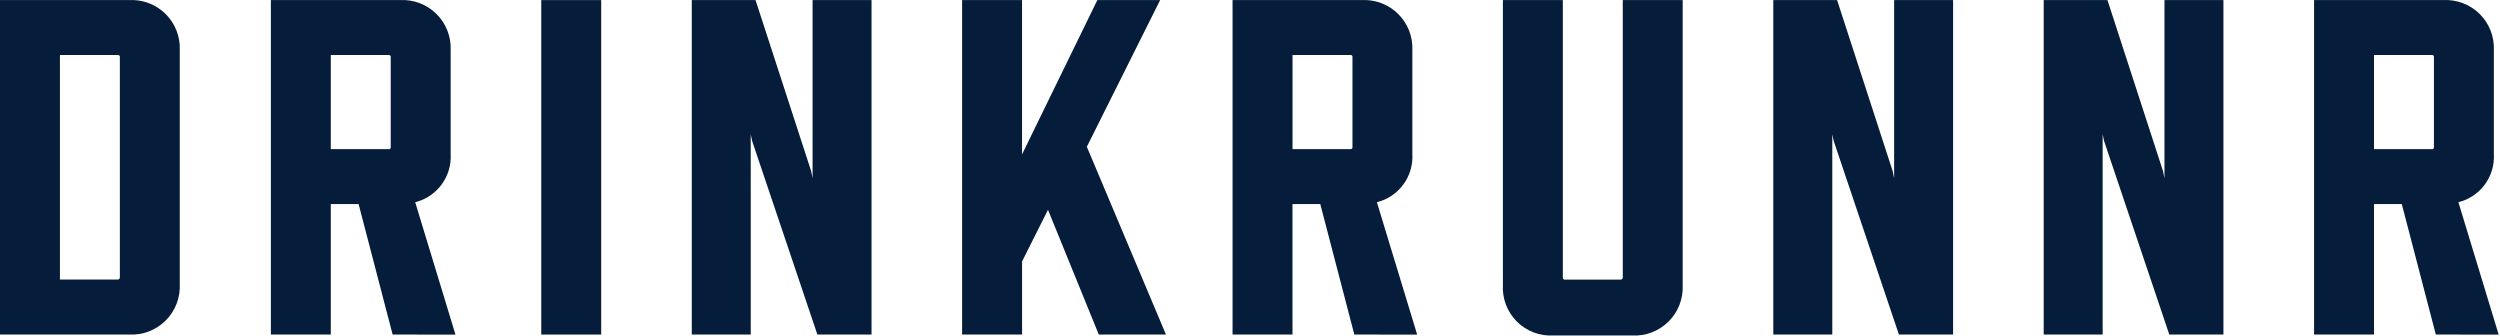 <svg width="149" height="20" viewBox="0 0 149 20" fill="none" xmlns="http://www.w3.org/2000/svg">
<path d="M7.686 19.939H0V0.005H7.686C8.086 -0.018 8.487 0.043 8.862 0.185C9.237 0.326 9.579 0.545 9.864 0.827C10.15 1.109 10.373 1.447 10.519 1.821C10.666 2.194 10.732 2.594 10.714 2.995V16.921C10.735 17.323 10.671 17.726 10.526 18.102C10.381 18.479 10.158 18.82 9.872 19.105C9.587 19.39 9.245 19.611 8.868 19.755C8.491 19.898 8.088 19.961 7.686 19.939ZM7.143 16.55V3.393C7.144 3.378 7.142 3.362 7.137 3.348C7.132 3.333 7.123 3.32 7.112 3.309C7.101 3.298 7.088 3.29 7.074 3.285C7.059 3.28 7.044 3.278 7.028 3.279H3.572V16.661H7.029C7.059 16.659 7.087 16.646 7.108 16.625C7.129 16.604 7.141 16.576 7.143 16.547L7.143 16.55Z" fill="#051D3A"/>
<path d="M23.401 19.939L21.373 12.164H19.715V19.939H16.144V0.005H23.83C24.23 -0.018 24.631 0.043 25.006 0.185C25.382 0.326 25.723 0.545 26.009 0.827C26.294 1.109 26.517 1.447 26.664 1.821C26.81 2.194 26.876 2.594 26.859 2.995V9.177C26.897 9.828 26.707 10.471 26.321 10.996C25.935 11.522 25.378 11.895 24.746 12.053L27.146 19.942L23.401 19.939ZM19.715 8.89H23.173C23.188 8.892 23.204 8.89 23.218 8.885C23.233 8.879 23.246 8.871 23.257 8.86C23.268 8.849 23.276 8.836 23.282 8.821C23.287 8.807 23.288 8.791 23.287 8.776V3.393C23.288 3.378 23.286 3.362 23.281 3.348C23.276 3.333 23.268 3.32 23.257 3.309C23.246 3.298 23.233 3.29 23.218 3.285C23.203 3.28 23.188 3.278 23.173 3.279H19.715V8.89Z" fill="#051D3A"/>
<path d="M32.259 19.939V0.005H35.831V19.939H32.259Z" fill="#051D3A"/>
<path d="M48.716 19.939L44.829 8.406L44.744 8.007V19.94H41.23V0.005H45.03L48.345 10.199L48.43 10.627V0.005H51.944V19.939H48.716Z" fill="#051D3A"/>
<path d="M65.488 19.939L62.46 12.505L60.916 15.58V19.938H57.341V0.005H60.913V9.203L65.401 0.005H69.145L64.775 8.747L69.49 19.938L65.488 19.939Z" fill="#051D3A"/>
<path d="M80.718 19.939L78.689 12.164H77.032V19.939H73.46V0.005H81.147C81.548 -0.018 81.948 0.043 82.324 0.185C82.699 0.327 83.04 0.545 83.326 0.827C83.611 1.109 83.834 1.447 83.981 1.821C84.127 2.194 84.194 2.594 84.176 2.995V9.177C84.214 9.828 84.024 10.471 83.638 10.996C83.252 11.521 82.695 11.895 82.063 12.053L84.463 19.942L80.718 19.939ZM77.035 8.89H80.493C80.508 8.891 80.524 8.889 80.538 8.884C80.553 8.879 80.566 8.871 80.577 8.86C80.588 8.849 80.596 8.836 80.602 8.821C80.607 8.807 80.609 8.791 80.607 8.776V3.393C80.609 3.378 80.607 3.362 80.602 3.348C80.596 3.333 80.588 3.32 80.577 3.309C80.566 3.298 80.553 3.29 80.538 3.285C80.524 3.279 80.508 3.277 80.493 3.279H77.035V8.89Z" fill="#051D3A"/>
<path d="M97.26 19.995H92.574C92.173 20.017 91.771 19.954 91.396 19.809C91.021 19.665 90.681 19.443 90.398 19.158C90.115 18.873 89.895 18.532 89.753 18.156C89.611 17.78 89.549 17.378 89.573 16.977V0.005H93.145V16.55C93.144 16.565 93.146 16.581 93.151 16.595C93.156 16.61 93.164 16.623 93.175 16.634C93.186 16.645 93.2 16.653 93.214 16.658C93.228 16.664 93.244 16.666 93.259 16.664H96.603C96.632 16.662 96.66 16.65 96.681 16.629C96.702 16.608 96.715 16.579 96.717 16.55V0.005H100.288V16.977C100.309 17.38 100.245 17.782 100.1 18.159C99.955 18.535 99.733 18.877 99.447 19.161C99.161 19.446 98.819 19.668 98.442 19.811C98.065 19.955 97.663 20.018 97.26 19.995Z" fill="#051D3A"/>
<path d="M113.175 19.939L109.29 8.406L109.205 8.007V19.94H105.689V0.005H109.49L112.804 10.199L112.89 10.627V0.005H116.404V19.939H113.175Z" fill="#051D3A"/>
<path d="M129.29 19.939L125.404 8.406L125.318 8.007V19.94H121.804V0.005H125.604L128.917 10.199L129.002 10.627V0.005H132.516V19.939H129.29Z" fill="#051D3A"/>
<path d="M145.175 19.939L143.147 12.164H141.49V19.939H137.919V0.005H145.605C146.006 -0.018 146.407 0.043 146.782 0.185C147.157 0.327 147.498 0.545 147.784 0.827C148.069 1.109 148.292 1.447 148.439 1.821C148.585 2.194 148.652 2.594 148.634 2.995V9.177C148.672 9.828 148.482 10.471 148.096 10.996C147.71 11.521 147.153 11.895 146.521 12.053L148.921 19.942L145.175 19.939ZM141.49 8.89H144.947C144.963 8.892 144.978 8.89 144.993 8.885C145.007 8.879 145.021 8.871 145.032 8.86C145.043 8.849 145.051 8.836 145.056 8.821C145.061 8.807 145.063 8.791 145.062 8.776V3.393C145.063 3.378 145.061 3.362 145.056 3.348C145.051 3.333 145.043 3.32 145.032 3.309C145.021 3.298 145.007 3.29 144.993 3.284C144.978 3.279 144.963 3.277 144.947 3.279H141.49V8.89Z" fill="#051D3A"/>
</svg>
